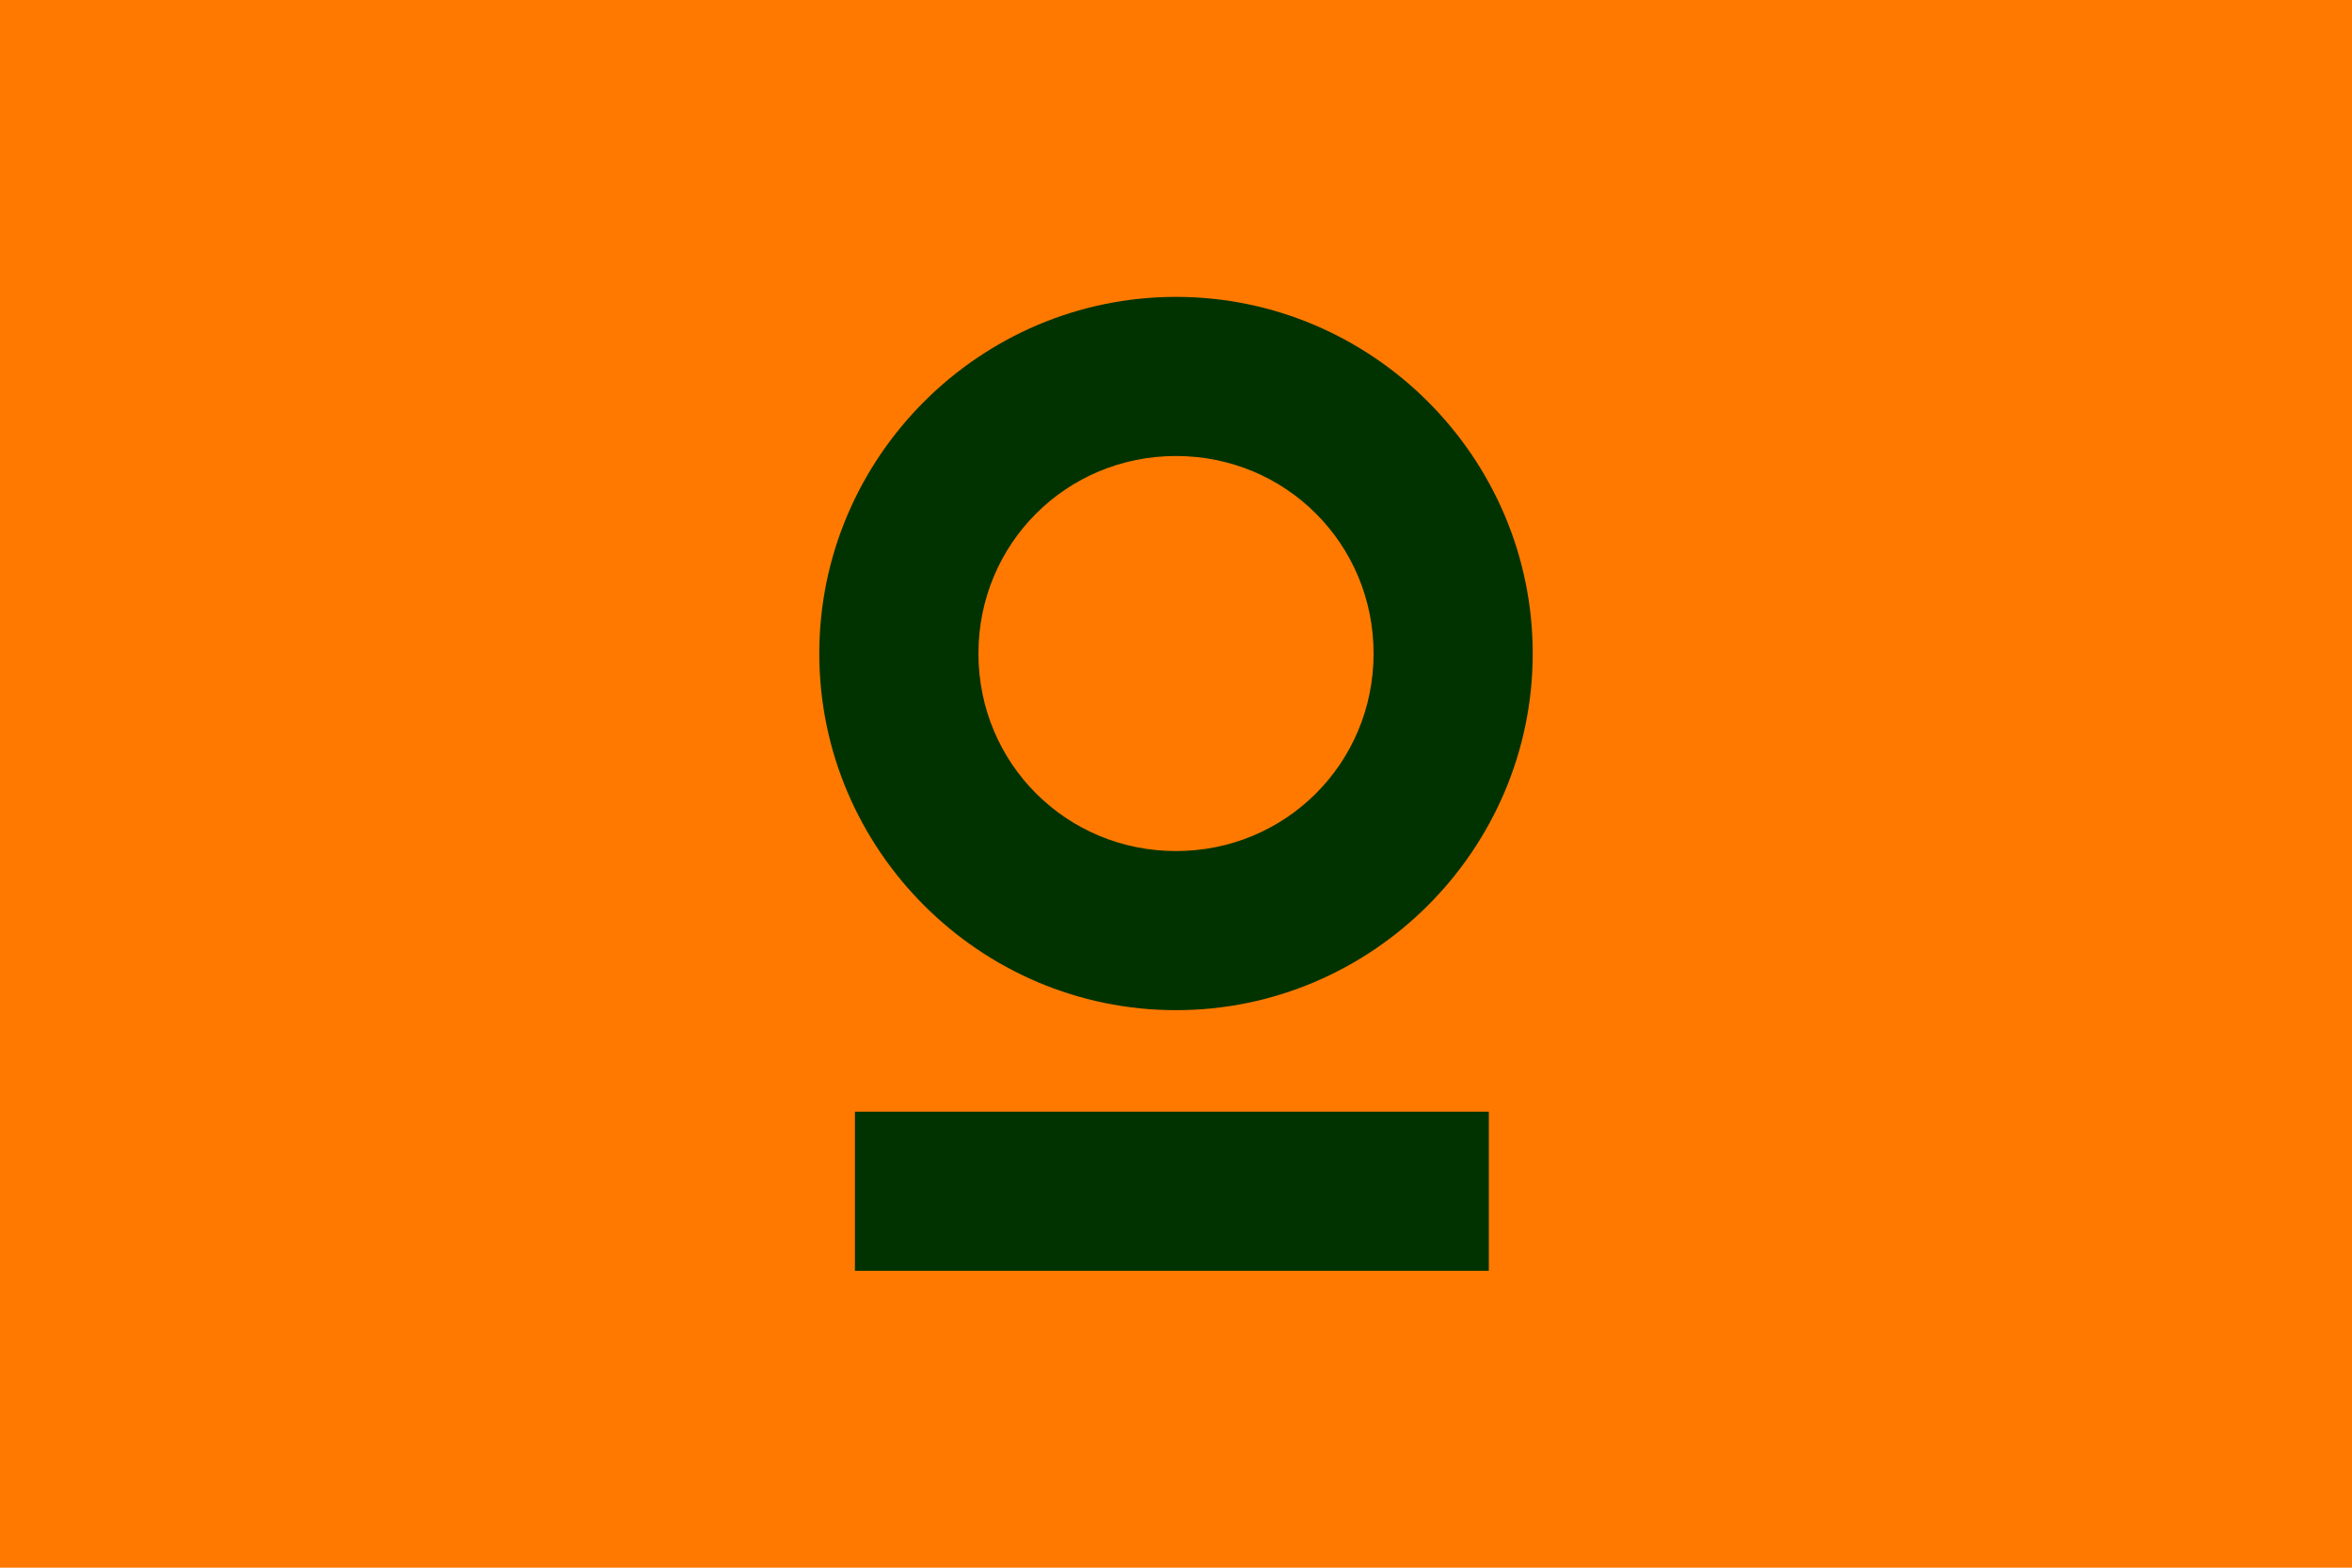 <?xml version="1.0" encoding="UTF-8"?>
<svg id="Layer_1" data-name="Layer 1" xmlns="http://www.w3.org/2000/svg" viewBox="0 0 1800 1200">
  <defs>
    <style>
      .cls-1 {
        fill: #030;
      }

      .cls-2 {
        fill: #ff7900;
      }
    </style>
  </defs>
  <rect class="cls-2" x="0" y="0" width="1800" height="1200"/>
  <g>
    <path class="cls-1" d="M900,773.25c150.16,0,273-122.85,273-273s-122.85-273-273-273-273,122.85-273,273,122.86,273,273,273ZM900,349.05c84.01,0,151.21,67.2,151.21,151.2s-67.2,151.2-151.21,151.2-151.2-67.2-151.2-151.2,67.2-151.2,151.2-151.2Z"/>
    <rect class="cls-1" x="654.29" y="850.95" width="485.11" height="121.8"/>
  </g>
</svg>